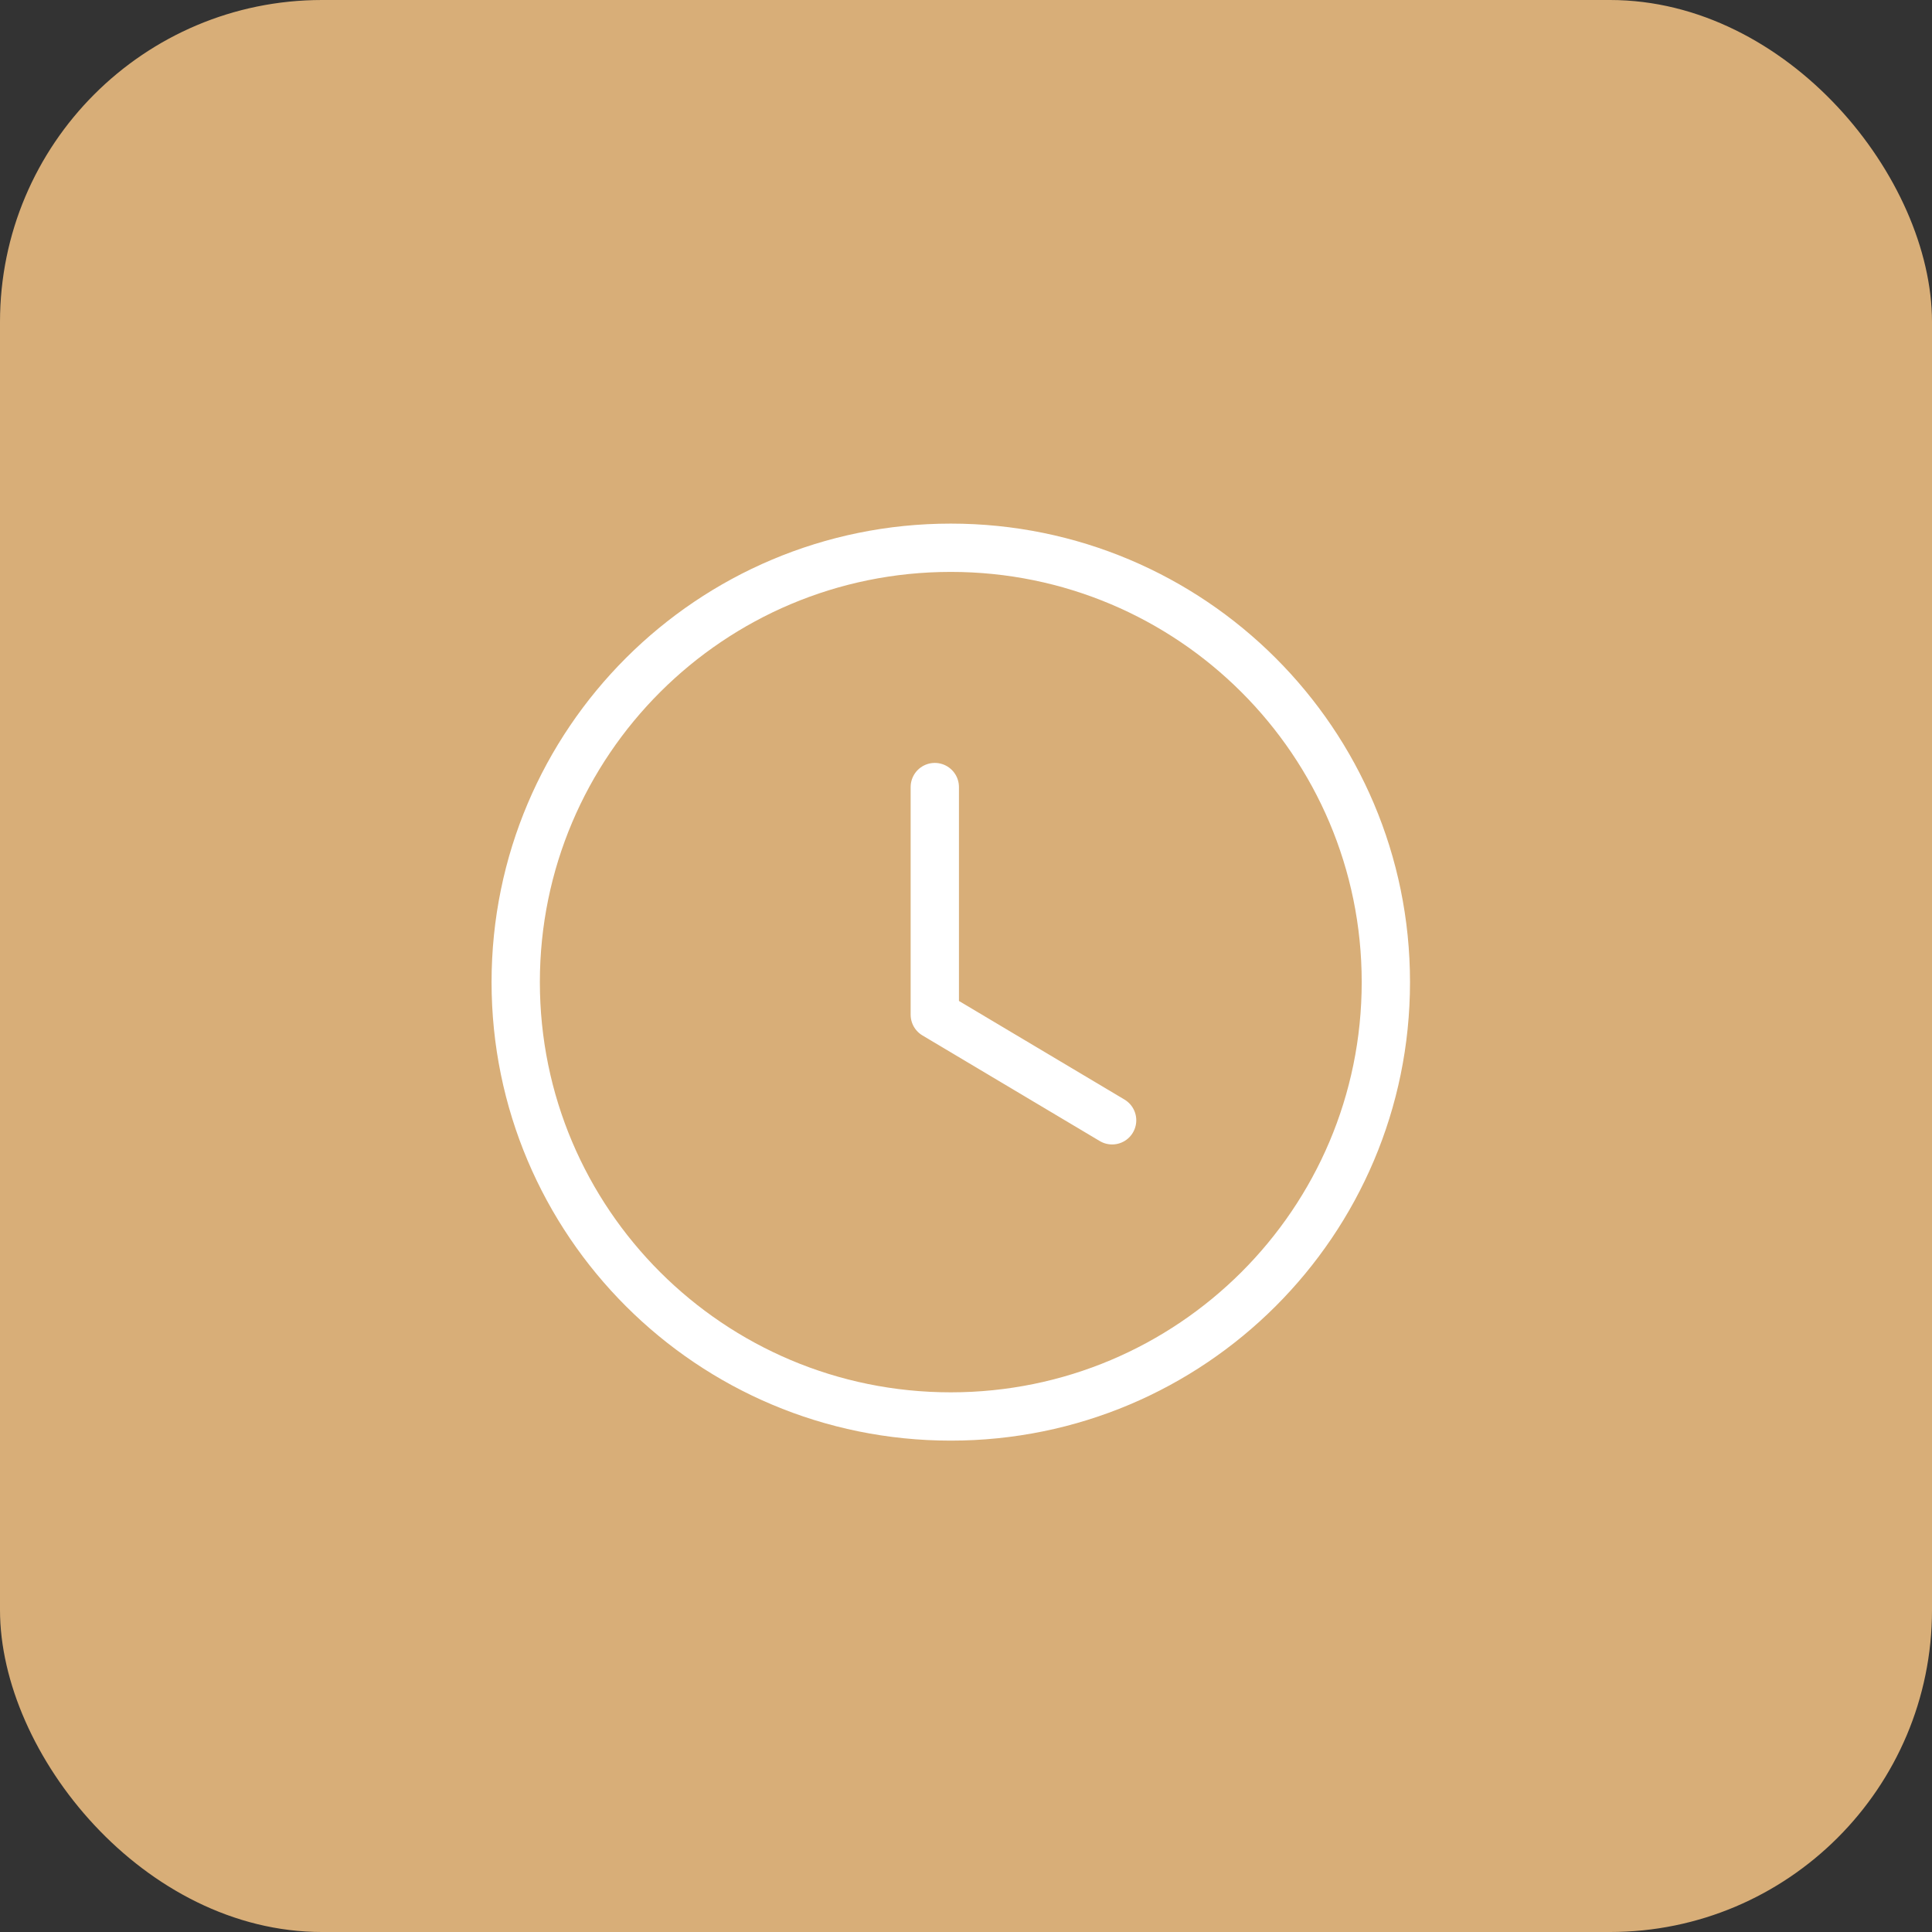 <?xml version="1.0" encoding="UTF-8"?> <svg xmlns="http://www.w3.org/2000/svg" width="60" height="60" viewBox="0 0 60 60" fill="none"><rect x="0" y="0" width="60" height="60" fill="#333333" stroke="none"/><rect width="60" height="60" rx="10" fill="#D8AE78"></rect><path fill-rule="evenodd" clip-rule="evenodd" d="M43.039 30.501C43.039 37.951 36.99 43.99 29.527 43.99C22.064 43.99 16.016 37.951 16.016 30.501C16.016 23.05 22.064 17.011 29.527 17.011C36.99 17.011 43.039 23.05 43.039 30.501Z" stroke="white" stroke-width="1.5" stroke-linecap="round" stroke-linejoin="round"></path><path d="M34.538 34.792L29.031 31.512V24.443" stroke="white" stroke-width="1.5" stroke-linecap="round" stroke-linejoin="round"></path></svg> 